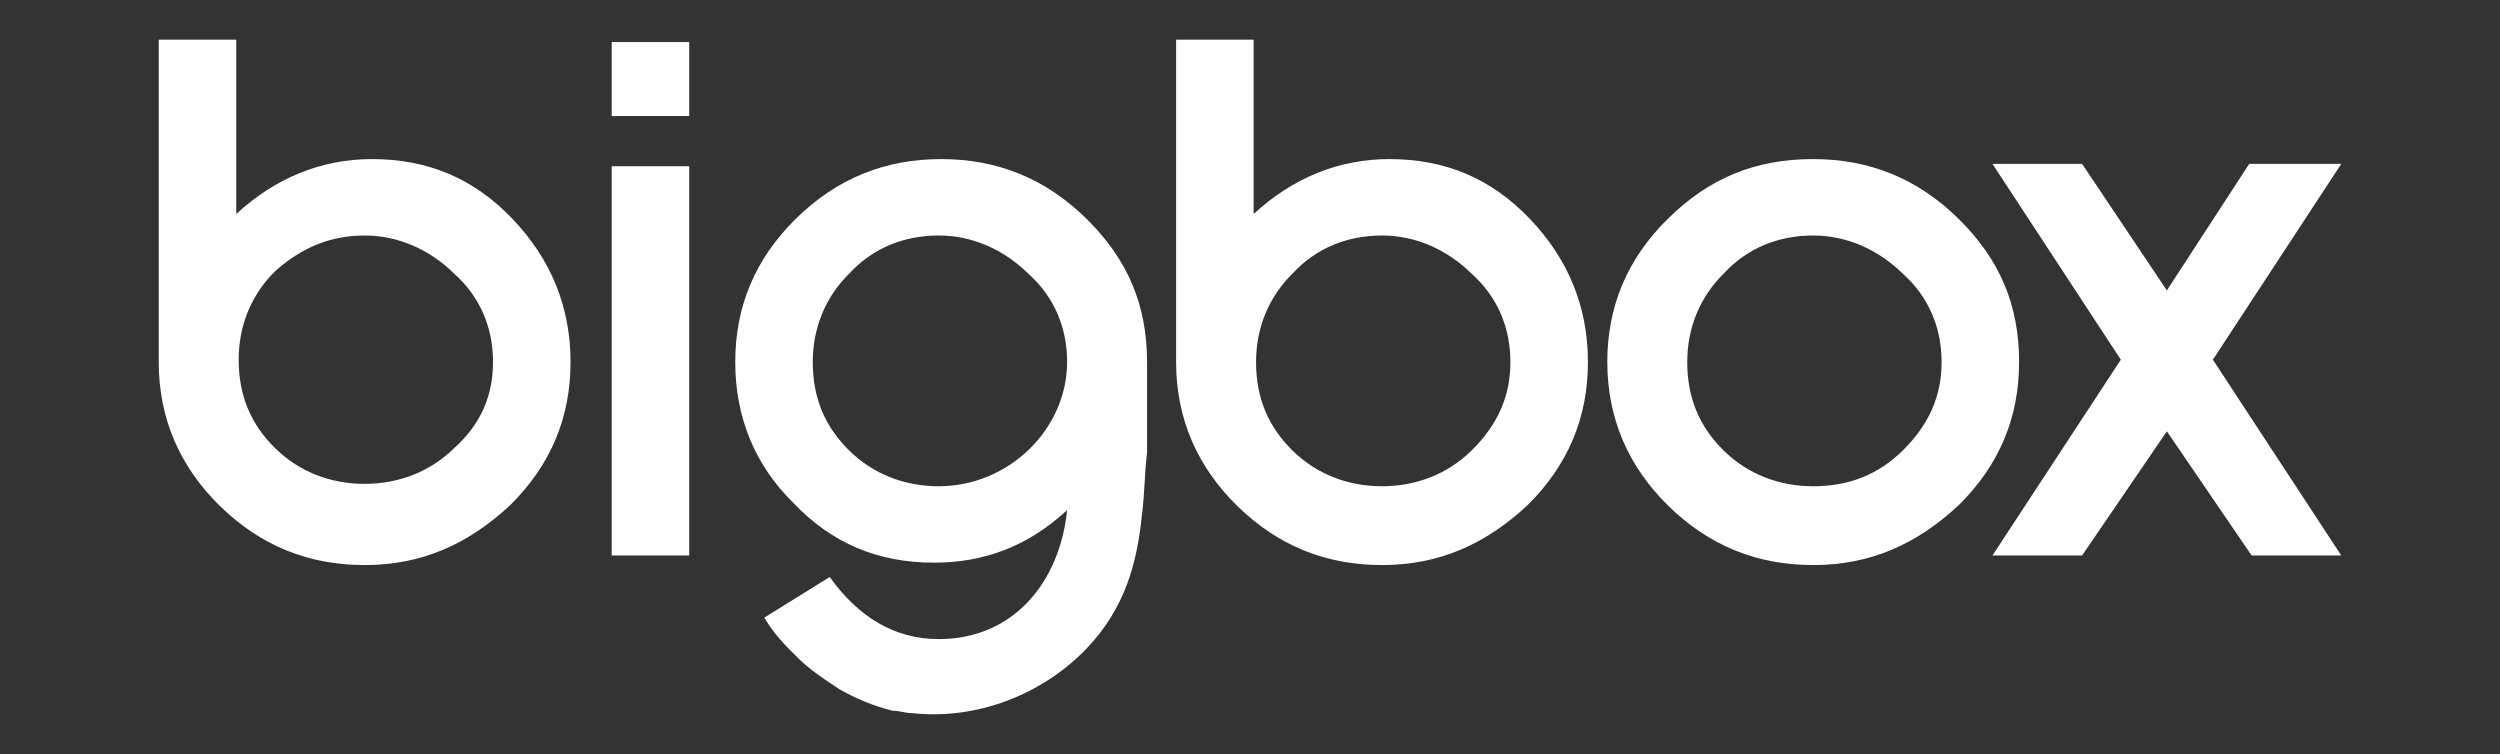 <svg width="126" height="38" viewBox="0 0 126 38" fill="none" xmlns="http://www.w3.org/2000/svg">
<rect x="0" y="0" width="126" height="38" fill="#333333" stroke="none"/>
<g clip-path="url(#clip0_3587_10847)">
<path d="M28.755 18.248C28.755 21.017 27.778 23.424 25.703 25.47C23.627 27.396 21.307 28.479 18.377 28.479C15.569 28.479 13.128 27.516 11.052 25.47C9.099 23.544 8 21.137 8 18.248V2H11.907V10.786C13.86 8.981 16.18 8.018 18.744 8.018C21.552 8.018 23.871 8.981 25.825 11.027C27.778 13.073 28.755 15.48 28.755 18.248ZM24.848 18.248C24.848 16.563 24.238 14.999 22.895 13.795C21.674 12.591 20.087 11.869 18.377 11.869C16.668 11.869 15.203 12.471 13.86 13.675C12.639 14.878 12.029 16.443 12.029 18.128C12.029 19.933 12.639 21.378 13.86 22.581C15.081 23.785 16.668 24.387 18.377 24.387C20.087 24.387 21.674 23.785 22.895 22.581C24.238 21.378 24.848 19.933 24.848 18.248ZM30.83 8.379H34.737V27.997H30.83V8.379ZM57.567 25.831C57.323 28.358 56.712 30.645 54.759 32.691C52.562 34.978 49.265 36.302 45.969 35.941C45.603 35.941 45.358 35.821 44.992 35.821C44.016 35.58 43.161 35.219 42.306 34.737C41.574 34.256 40.841 33.775 40.231 33.173C39.62 32.571 39.01 31.969 38.522 31.127L41.818 29.081C43.283 31.127 45.114 32.21 47.312 32.21C51.097 32.21 53.416 29.321 53.782 25.711C51.829 27.516 49.632 28.358 47.068 28.358C44.26 28.358 41.94 27.396 39.987 25.349C38.033 23.424 37.057 21.017 37.057 18.248C37.057 15.48 38.033 13.073 40.109 11.027C42.184 8.981 44.626 8.018 47.434 8.018C50.242 8.018 52.684 8.981 54.759 11.027C56.835 13.073 57.811 15.36 57.811 18.248V22.822C57.689 23.785 57.689 24.868 57.567 25.831ZM53.782 18.248C53.782 16.563 53.172 14.999 51.829 13.795C50.608 12.591 49.021 11.869 47.312 11.869C45.603 11.869 44.016 12.471 42.795 13.795C41.574 14.999 40.963 16.563 40.963 18.248C40.963 20.054 41.574 21.498 42.795 22.702C44.016 23.905 45.603 24.507 47.312 24.507C50.852 24.507 53.782 21.618 53.782 18.248ZM80.031 18.248C80.031 21.017 79.054 23.424 76.979 25.47C74.903 27.396 72.584 28.479 69.654 28.479C66.846 28.479 64.404 27.516 62.328 25.47C60.375 23.544 59.276 21.137 59.276 18.248V2H63.183V10.786C65.136 8.981 67.456 8.018 70.02 8.018C72.828 8.018 75.148 8.981 77.101 11.027C79.054 13.073 80.031 15.48 80.031 18.248ZM76.124 18.248C76.124 16.563 75.514 14.999 74.171 13.795C72.95 12.591 71.363 11.869 69.654 11.869C67.945 11.869 66.357 12.471 65.136 13.795C63.916 14.999 63.305 16.563 63.305 18.248C63.305 20.054 63.916 21.498 65.136 22.702C66.357 23.905 67.945 24.507 69.654 24.507C71.363 24.507 72.95 23.905 74.171 22.702C75.514 21.378 76.124 19.933 76.124 18.248ZM101.762 18.248C101.762 21.017 100.786 23.424 98.71 25.47C96.635 27.396 94.315 28.479 91.385 28.479C88.577 28.479 86.135 27.516 84.06 25.47C82.106 23.544 81.008 21.137 81.008 18.248C81.008 15.48 81.984 13.073 84.06 11.027C86.135 8.981 88.455 8.018 91.385 8.018C94.193 8.018 96.635 8.981 98.71 11.027C100.786 13.073 101.762 15.36 101.762 18.248ZM97.856 18.248C97.856 16.563 97.245 14.999 95.902 13.795C94.681 12.591 93.094 11.869 91.385 11.869C89.676 11.869 88.089 12.471 86.868 13.795C85.647 14.999 85.037 16.563 85.037 18.248C85.037 20.054 85.647 21.498 86.868 22.702C88.089 23.905 89.676 24.507 91.385 24.507C93.216 24.507 94.681 23.905 95.902 22.702C97.245 21.378 97.856 19.933 97.856 18.248ZM109.21 21.739L104.937 27.997H100.42L106.89 18.128L100.42 8.259H104.937L109.21 14.638L113.361 8.259H118L111.529 18.128L118 27.997H113.483L109.21 21.739ZM30.83 2.12H34.737V5.851H30.83V2.12Z" fill="white"/>
</g>
<defs>
<clipPath id="clip0_3587_10847">
<rect width="126" height="38" fill="white"/>
</clipPath>
</defs>
</svg>
